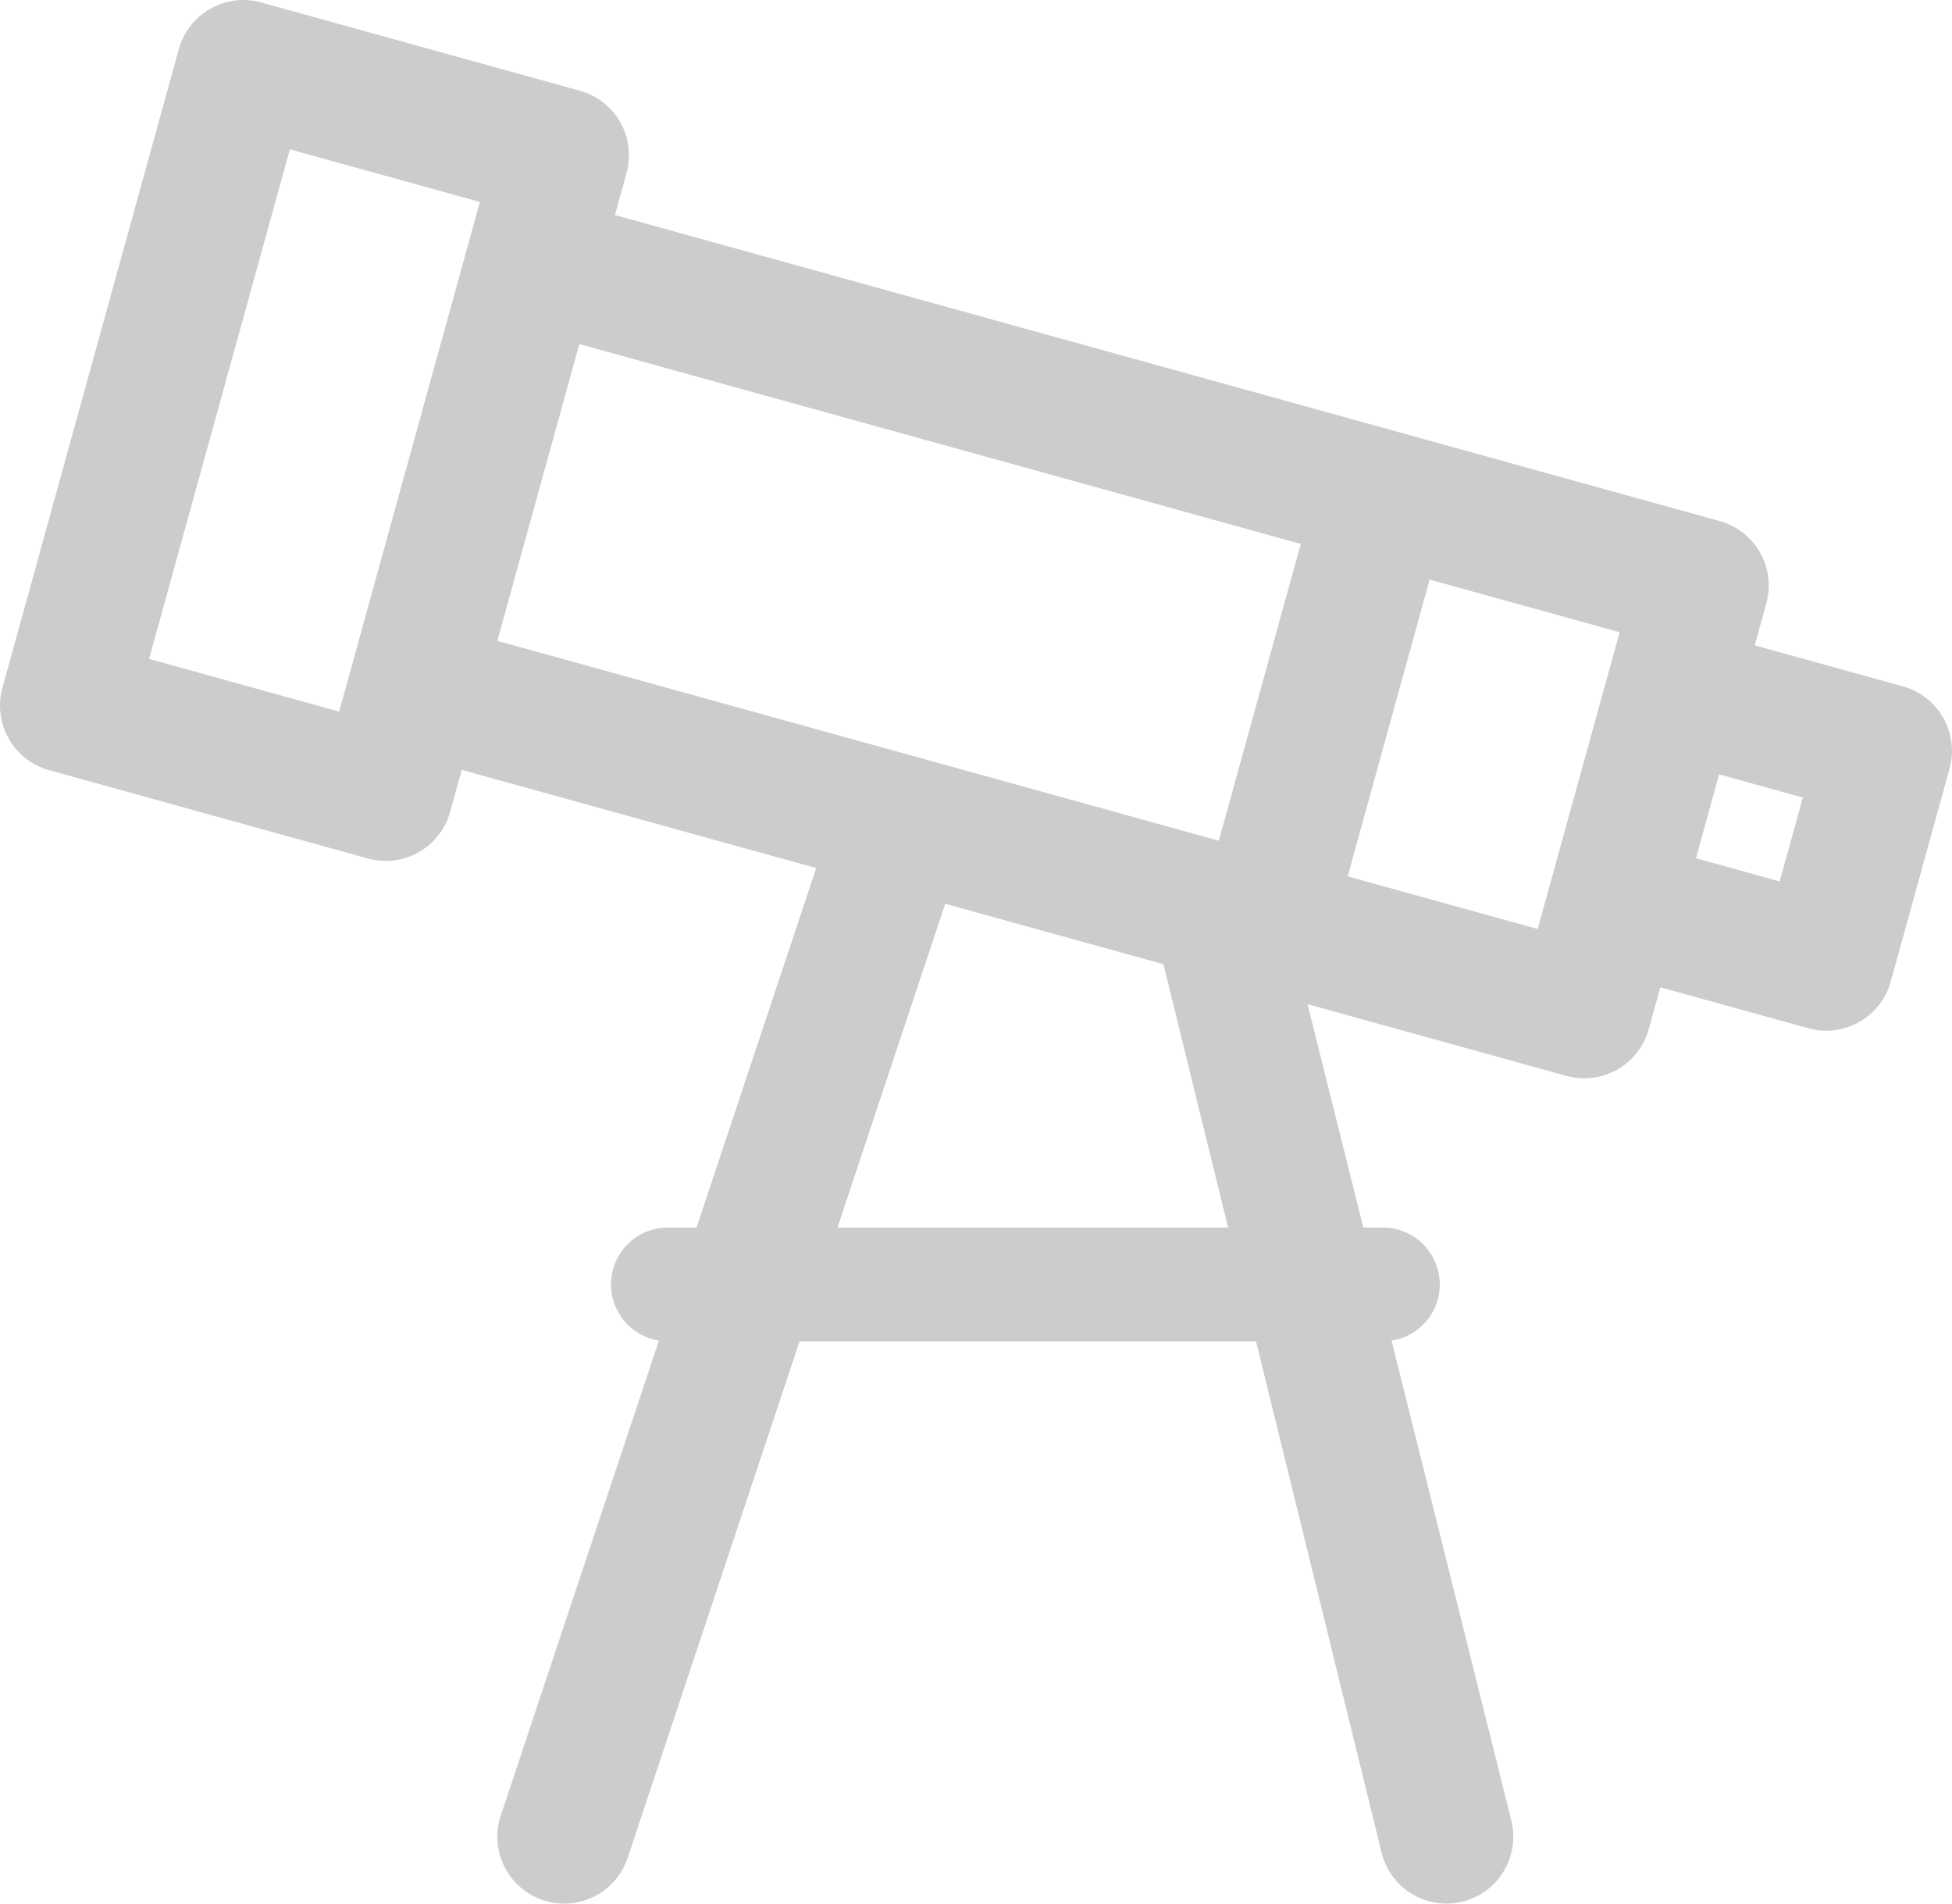 <svg width="80" height="78" viewBox="0 0 80 78" xmlns="http://www.w3.org/2000/svg"><title>icon_explore</title><path d="M6.11 27l5.77-20.882 7.787 2.157L13.9 29.157 6.11 27zm14.273-.742l3.36-12.16 29.568 8.189-3.359 12.16-29.569-8.189zm18.355 10.774l8.944 2.477 2.65 10.79h-16.01l4.416-13.267zm24.283 1.034l-7.789-2.157 3.36-12.16 7.788 2.157-3.36 12.16zm6.485-2.9l.949-3.437 3.432.951-.95 3.436-3.431-.95zm-67.497-3.61l13.069 3.62a2.737 2.737 0 0 0 3.37-1.912l.475-1.719 14.528 4.023-4.905 14.731h-1.175a2.33 2.33 0 0 0-.366 4.631l-6.48 19.46a2.743 2.743 0 0 0 2.6 3.61 2.741 2.741 0 0 0 2.599-1.876l7.045-21.163h18.708l5.148 20.96a2.74 2.74 0 0 0 3.322 1.996 2.743 2.743 0 0 0 1.992-3.326l-4.908-19.659a2.33 2.33 0 0 0-.351-4.633h-.806l-2.286-9.154L64.2 44.084a2.74 2.74 0 0 0 3.37-1.913l.475-1.718 6.073 1.681a2.742 2.742 0 0 0 3.37-1.912l2.41-8.723a2.743 2.743 0 0 0-1.91-3.375l-6.073-1.681.475-1.718a2.743 2.743 0 0 0-1.91-3.375L25.203 8.811l.475-1.717a2.743 2.743 0 0 0-1.91-3.375L10.7.099a2.742 2.742 0 0 0-3.37 1.912L.1 28.181a2.743 2.743 0 0 0 1.91 3.375z" fill="#CCC" fill-rule="evenodd"/></svg>